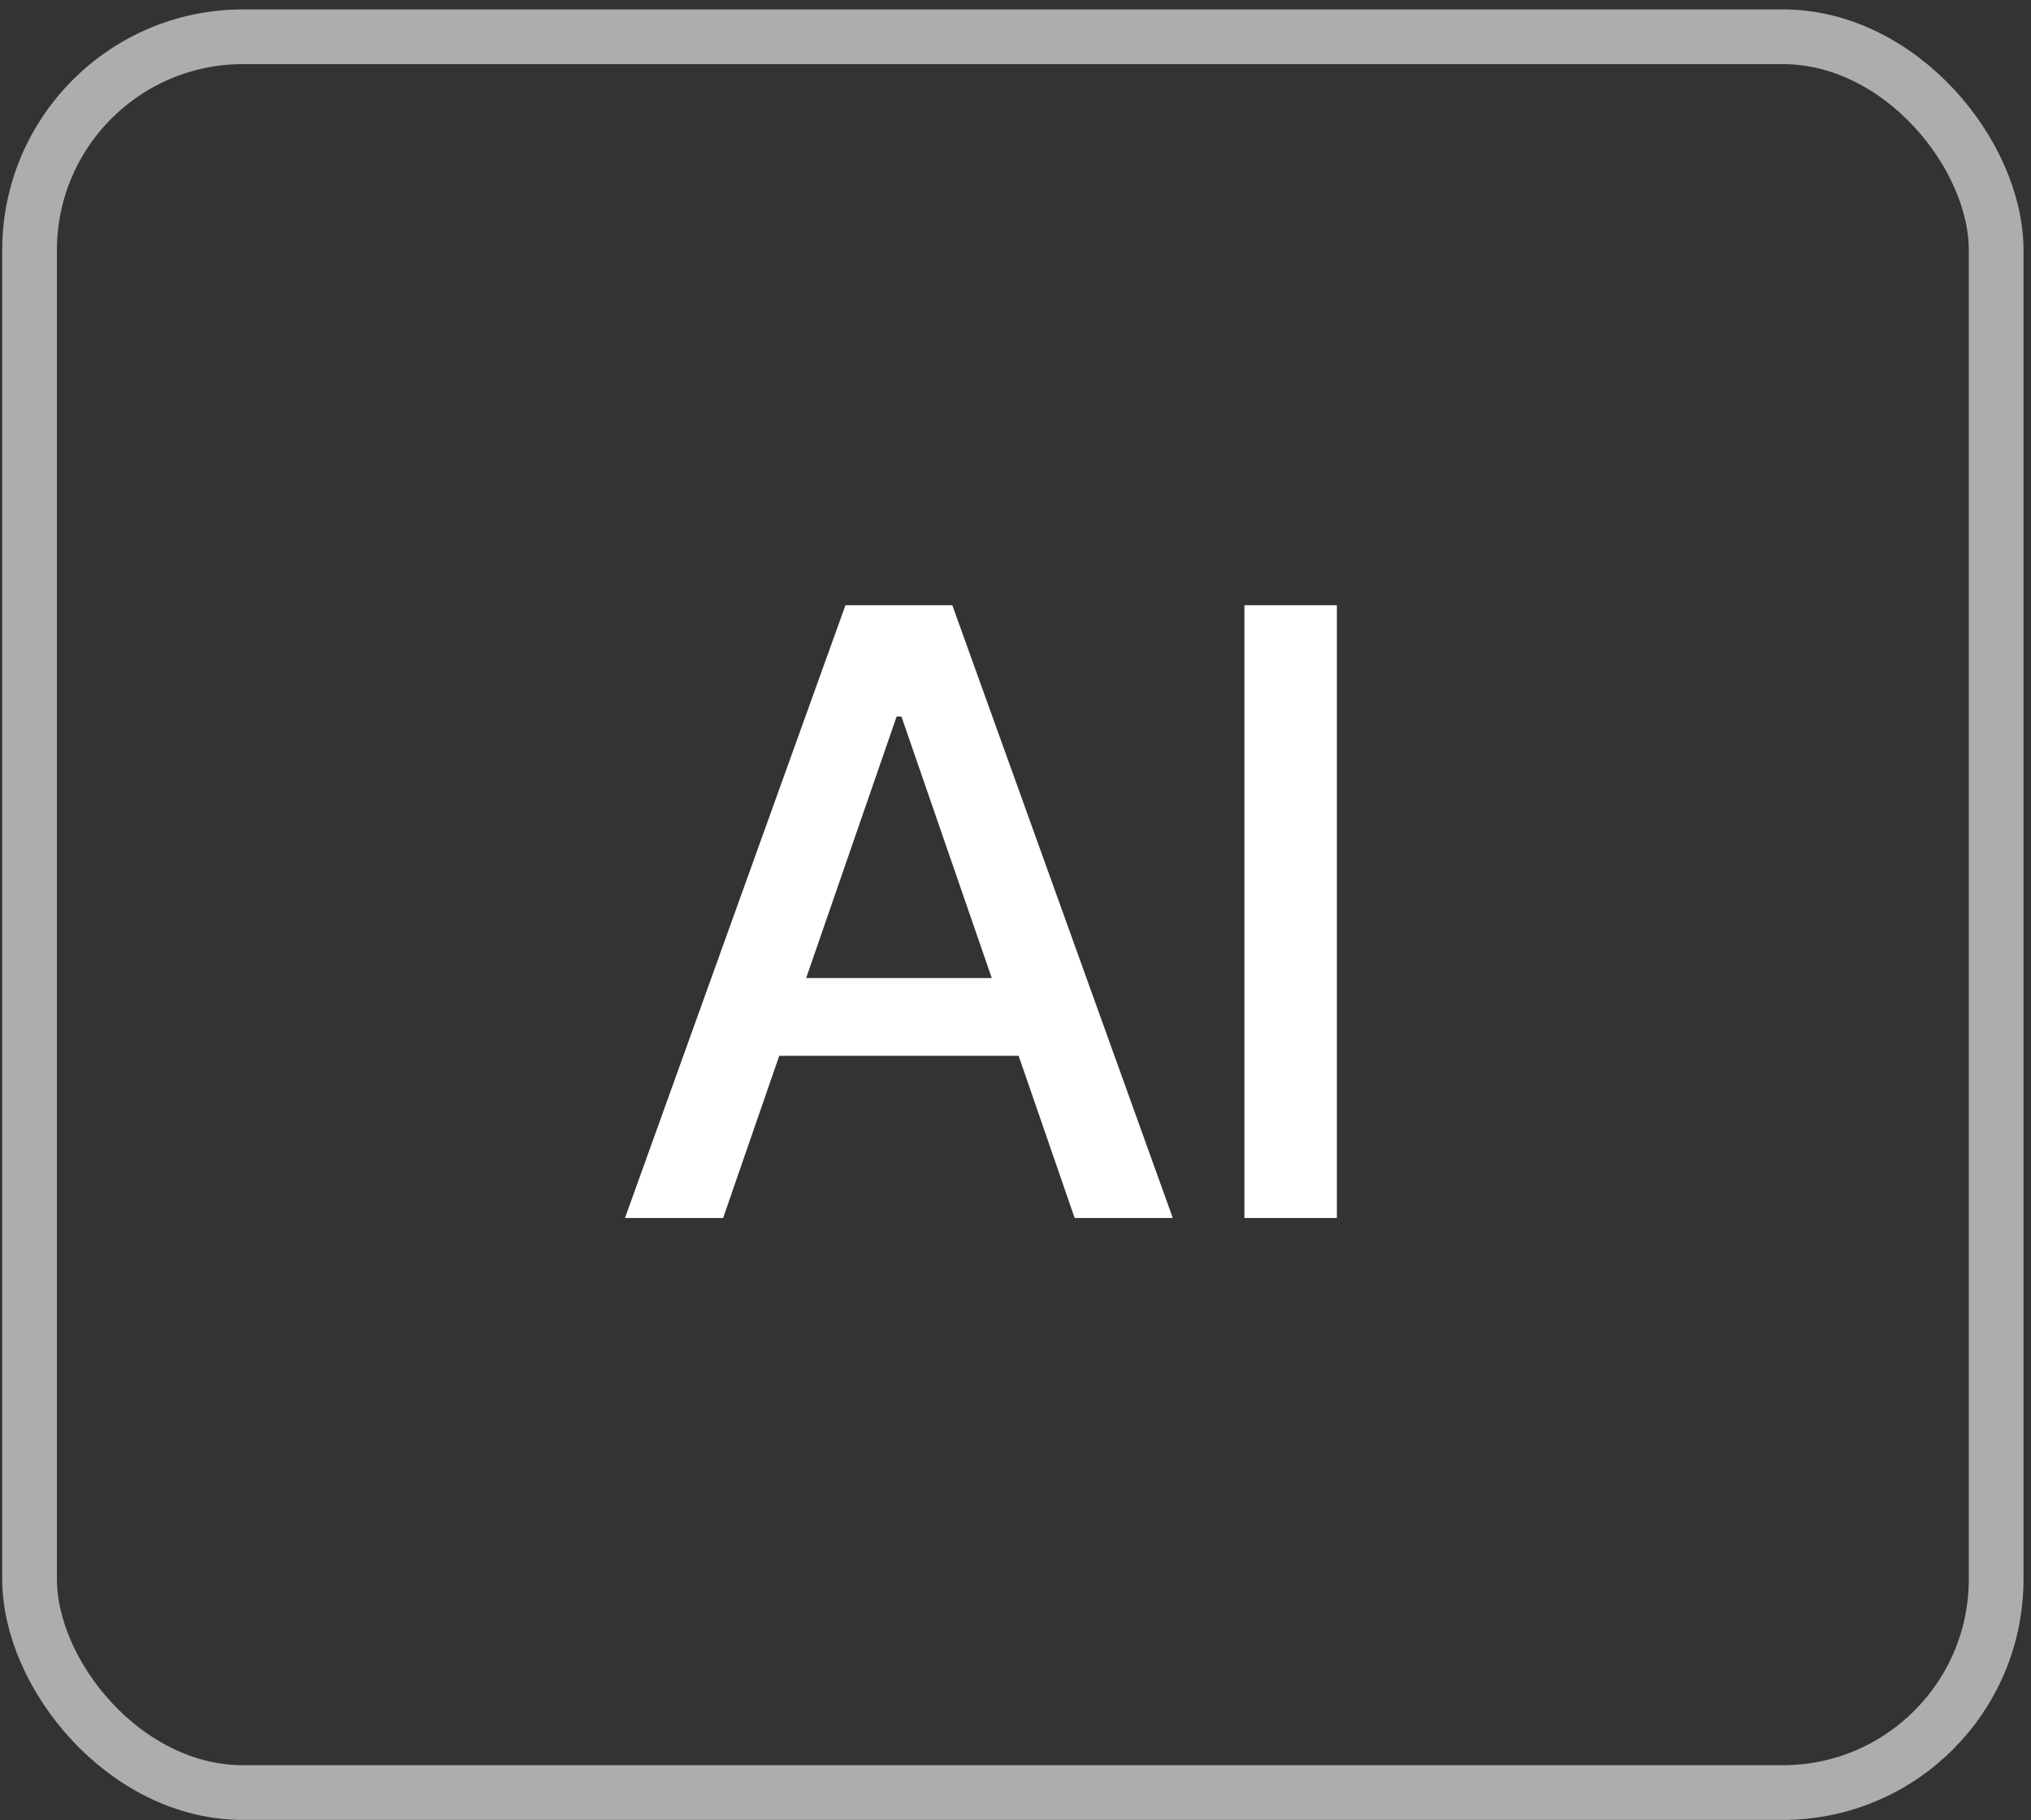 <svg width="77" height="69" viewBox="0 0 77 69" fill="none" xmlns="http://www.w3.org/2000/svg">
<rect x="0" y="0" width="77" height="69" fill="#333333" stroke="none"/>
<rect x="1.121" y="1.394" width="74.558" height="66.558" rx="8.089" stroke="white" stroke-opacity="0.6" stroke-width="2.074"/>
<path d="M27.415 46.172H23.694L32.054 22.941H36.104L44.464 46.172H40.743L34.175 27.161H33.994L27.415 46.172ZM28.039 37.075H40.108V40.024H28.039V37.075ZM50.684 22.941V46.172H47.179V22.941H50.684Z" fill="white"/>
</svg>

